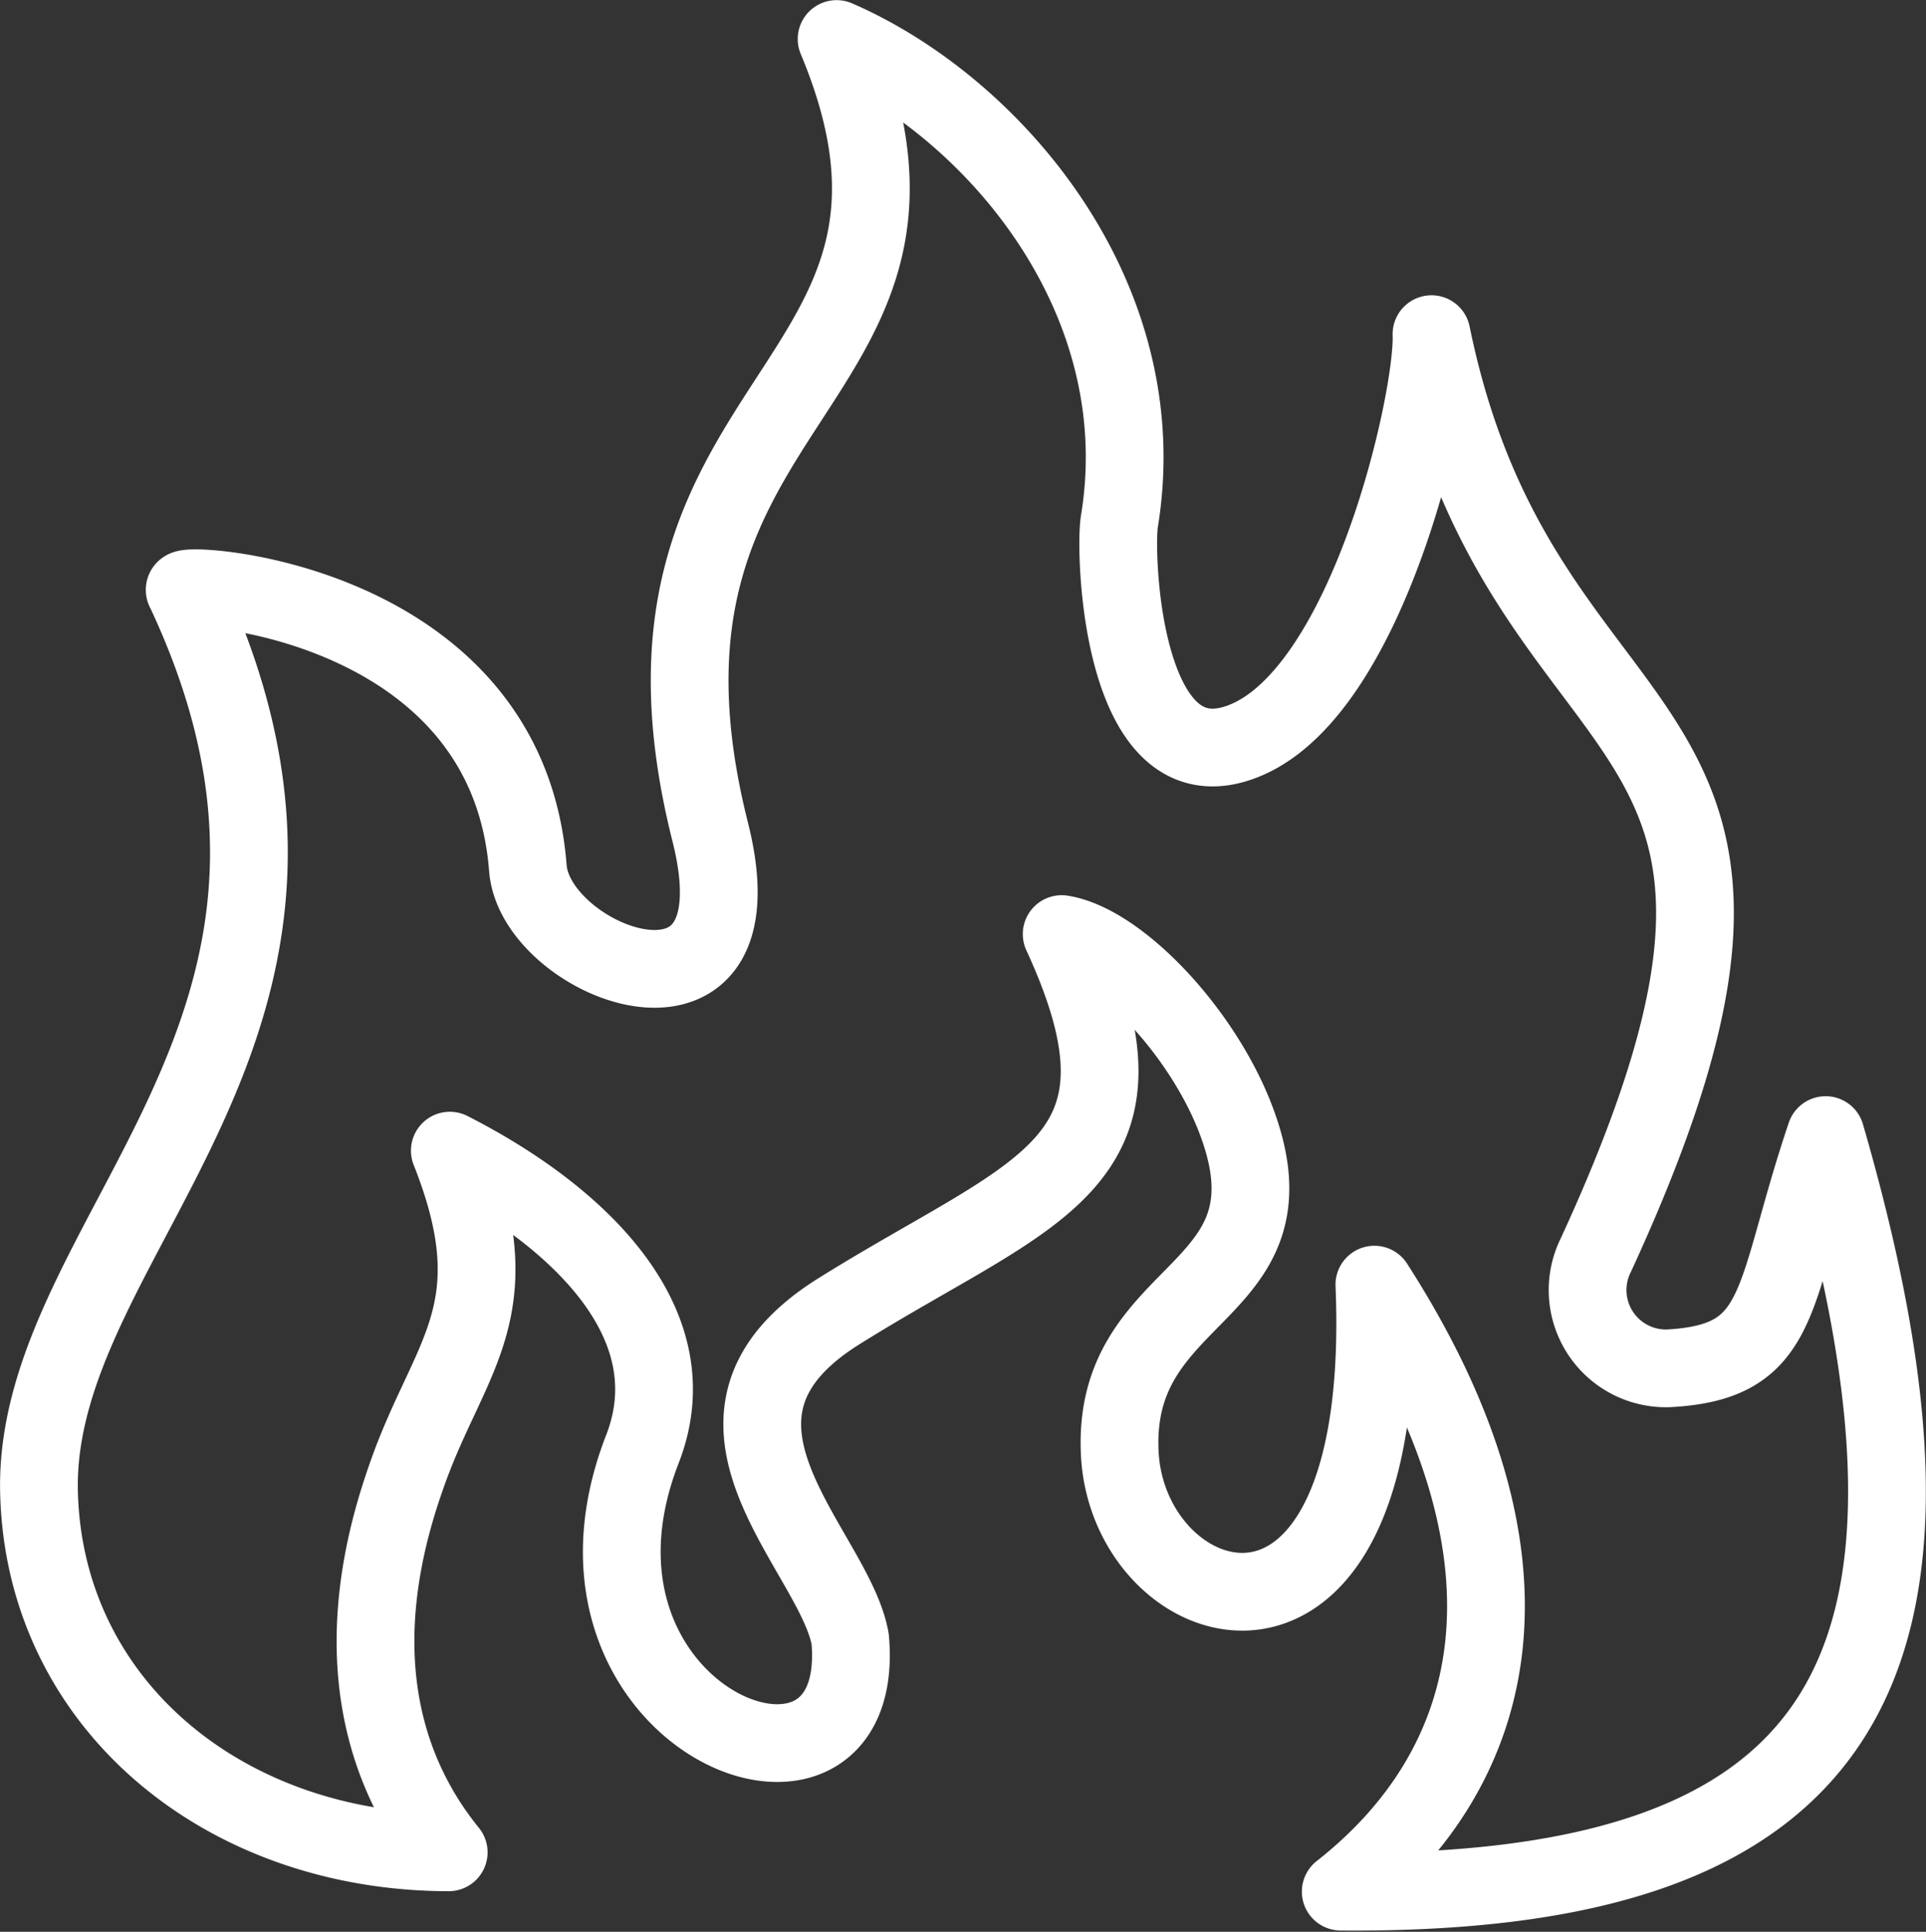 <svg id="Calque_1" data-name="Calque 1" xmlns="http://www.w3.org/2000/svg" viewBox="0 0 68.12 68.33"><rect x="0" y="0" width="68.12" height="68.33" fill="#333333" stroke="none"/><defs><style>.cls-1{fill:none;stroke:#fff;stroke-linecap:round;stroke-linejoin:round;stroke-width:2.75px;}</style></defs><title>Incendie</title><path class="cls-1" d="M9.66,60.19C9.44,51,22.11,43.77,14.82,28.29c-.37-.35,11.39.21,12.13,9.83.27,3.38,8.4,6.47,6.45-1.28-3.95-15.67,9.7-15.53,4.47-28.05,5.53,2.4,11.31,9.14,10,17.07-.18,1.15.08,9.57,4.47,7.73S59,21.45,58.91,19.23c3.25,15.9,15.15,12.32,5.81,32.58a2.77,2.77,0,0,0,2.57,4c4.13-.22,3.63-2.52,5.56-8.25,5.48,18.91.87,26.91-17.15,26.76C61.2,70,63.28,62.8,56.89,52.85c.61,14.82-8.61,12-9,6.06-.38-6.16,6.7-5.54,4-12.15-1.26-3.06-4.12-6-6.06-6.31,3.78,8.19-.93,9-7.86,13.33-6.09,3.79-.17,8.45.38,11.61C39,72.8,27.29,68.22,31,58.67c1.74-4.46-2.31-8.27-6.81-10.56,2.27,5.72-.07,7.26-1.55,11.56-2,5.68-1.06,10.09,1.51,13.26C16.2,72.92,9.84,67.68,9.66,60.19Z" transform="translate(-8.28 -7.41)"/></svg>
